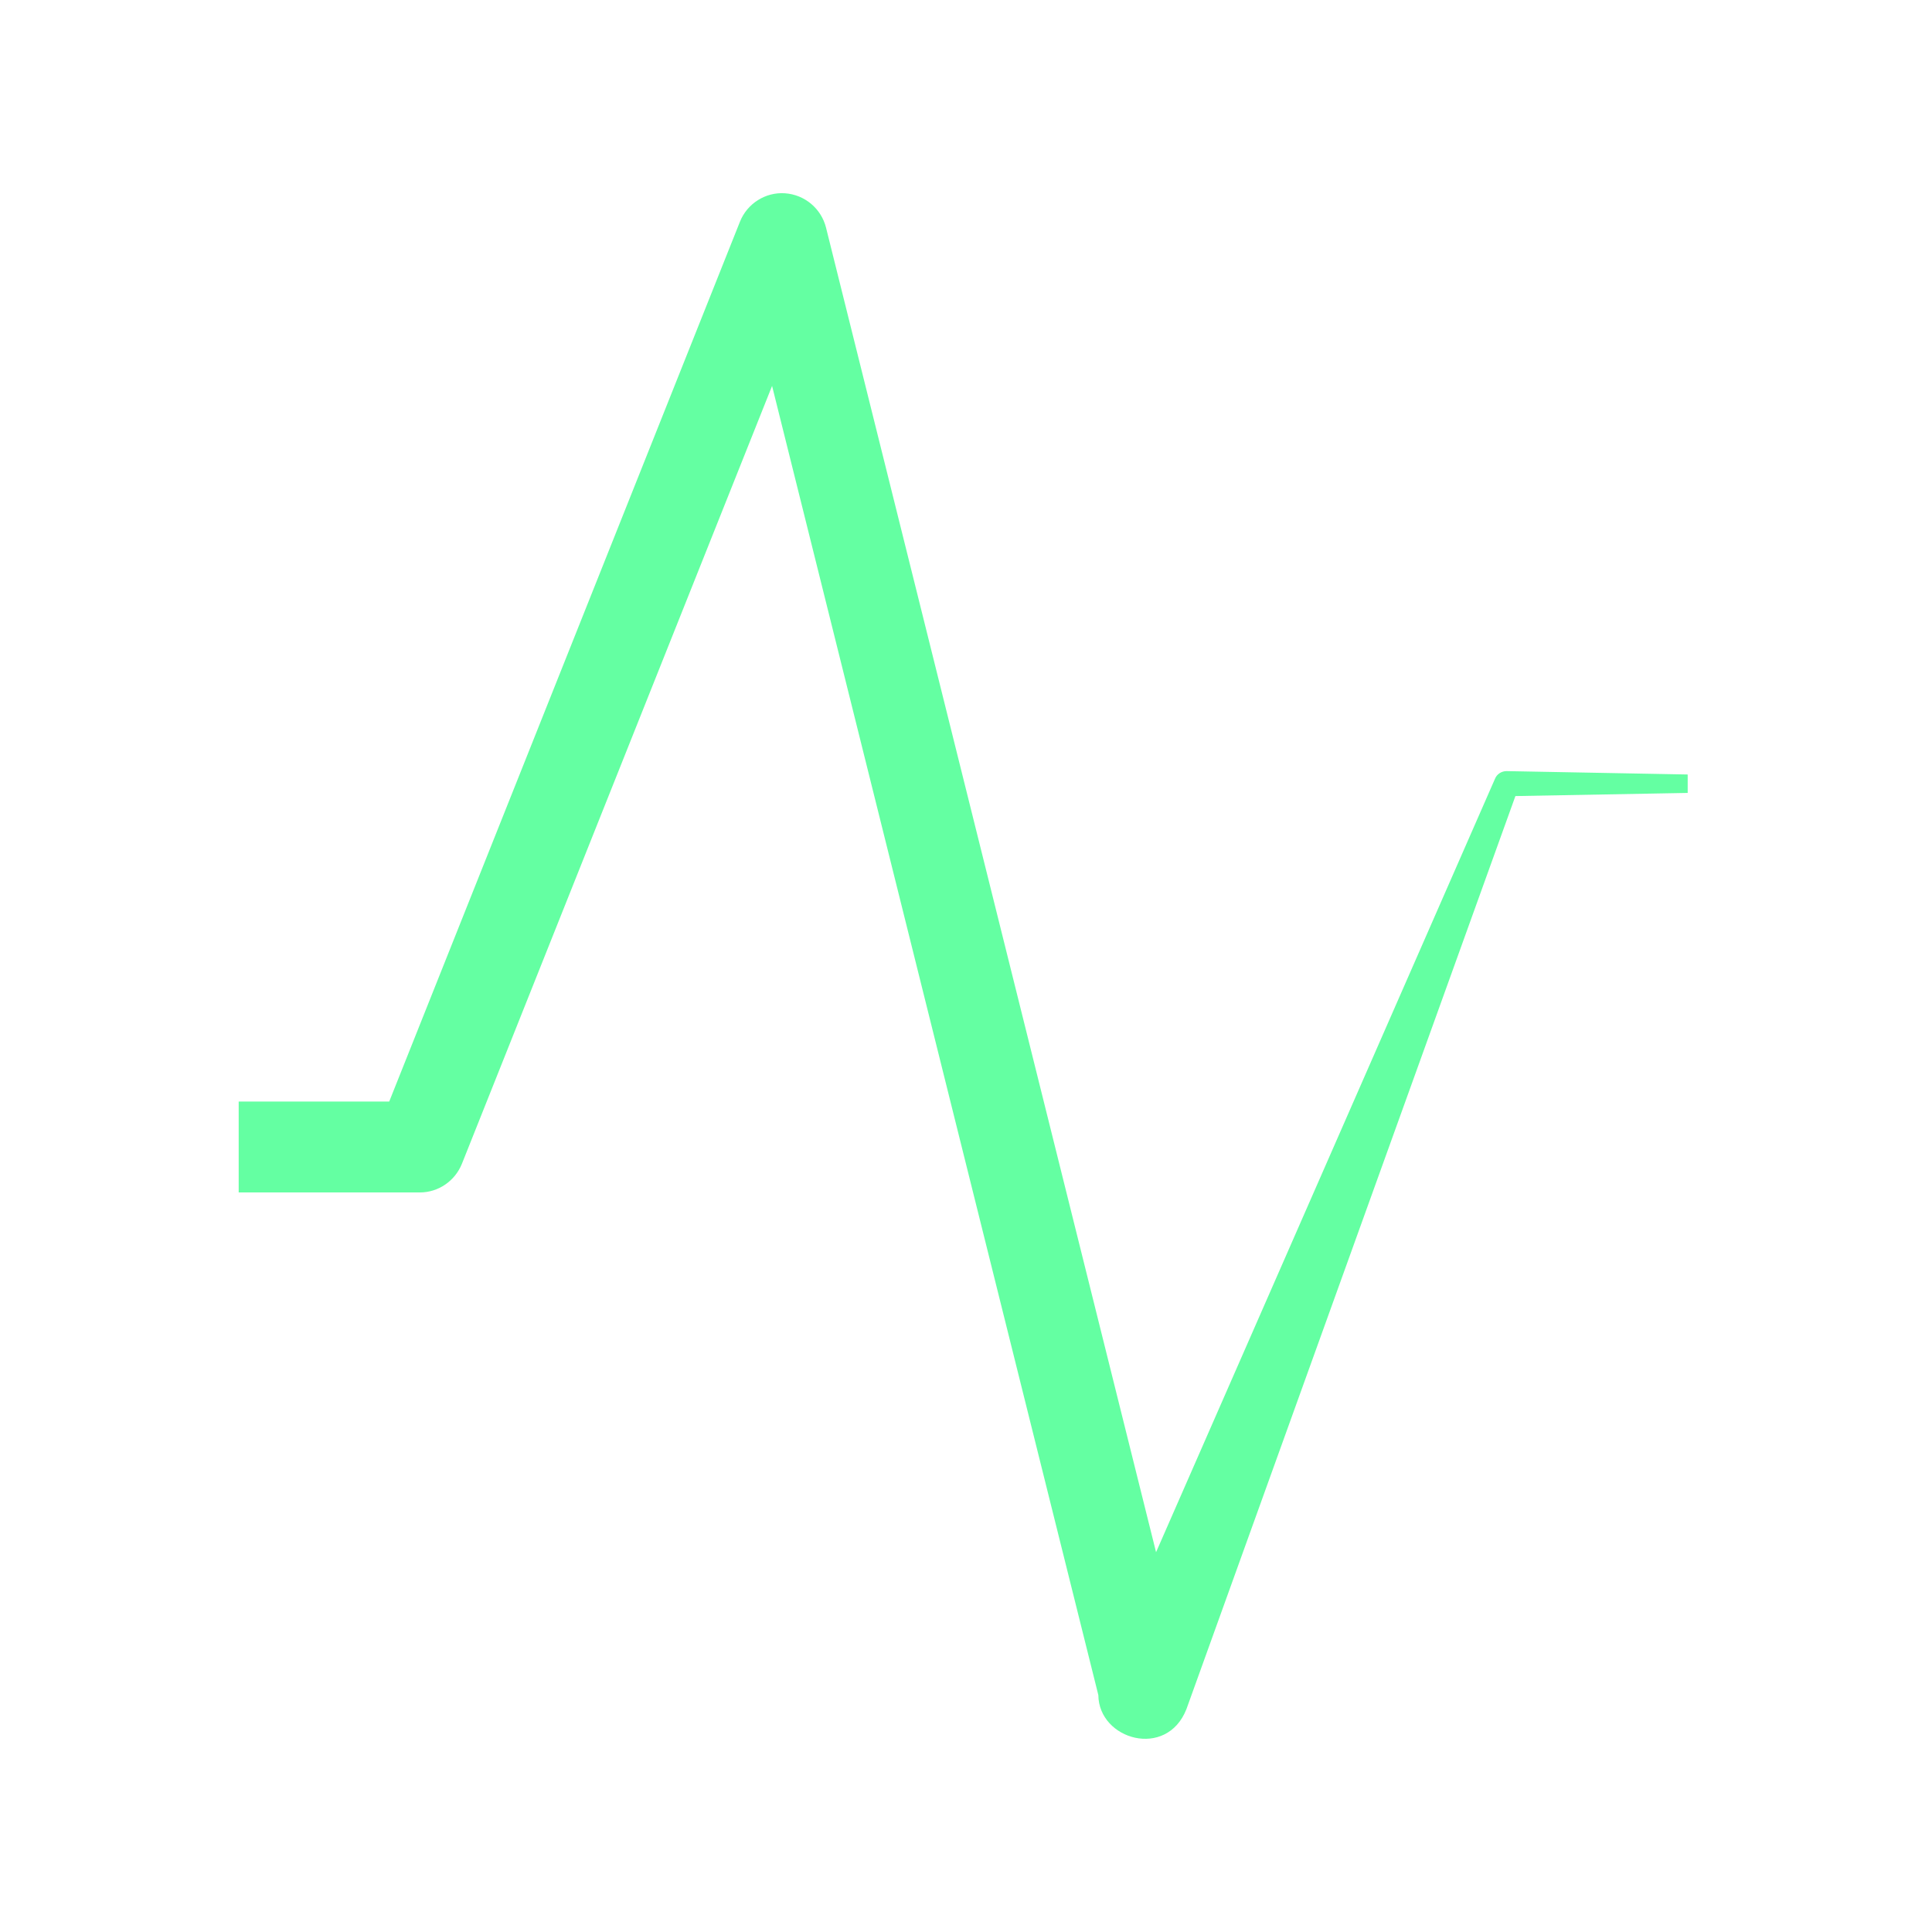 <svg width="24" height="24" viewBox="0 0 24 24" fill="none" xmlns="http://www.w3.org/2000/svg">
<path d="M20.965 9.621L18.715 9.579C18.653 9.579 18.594 9.616 18.571 9.675L14.361 19.282L10.261 2.827C10.201 2.59 9.996 2.418 9.751 2.401C9.51 2.384 9.282 2.528 9.192 2.754L4.835 13.684H2.965V14.813H5.215C5.445 14.813 5.651 14.672 5.738 14.457L9.591 4.794L13.644 21.057C13.649 21.613 14.493 21.855 14.738 21.232L18.825 9.889C19.272 9.881 20.965 9.85 20.965 9.85V9.624V9.621Z" fill="#64FFA2"/>
</svg>
